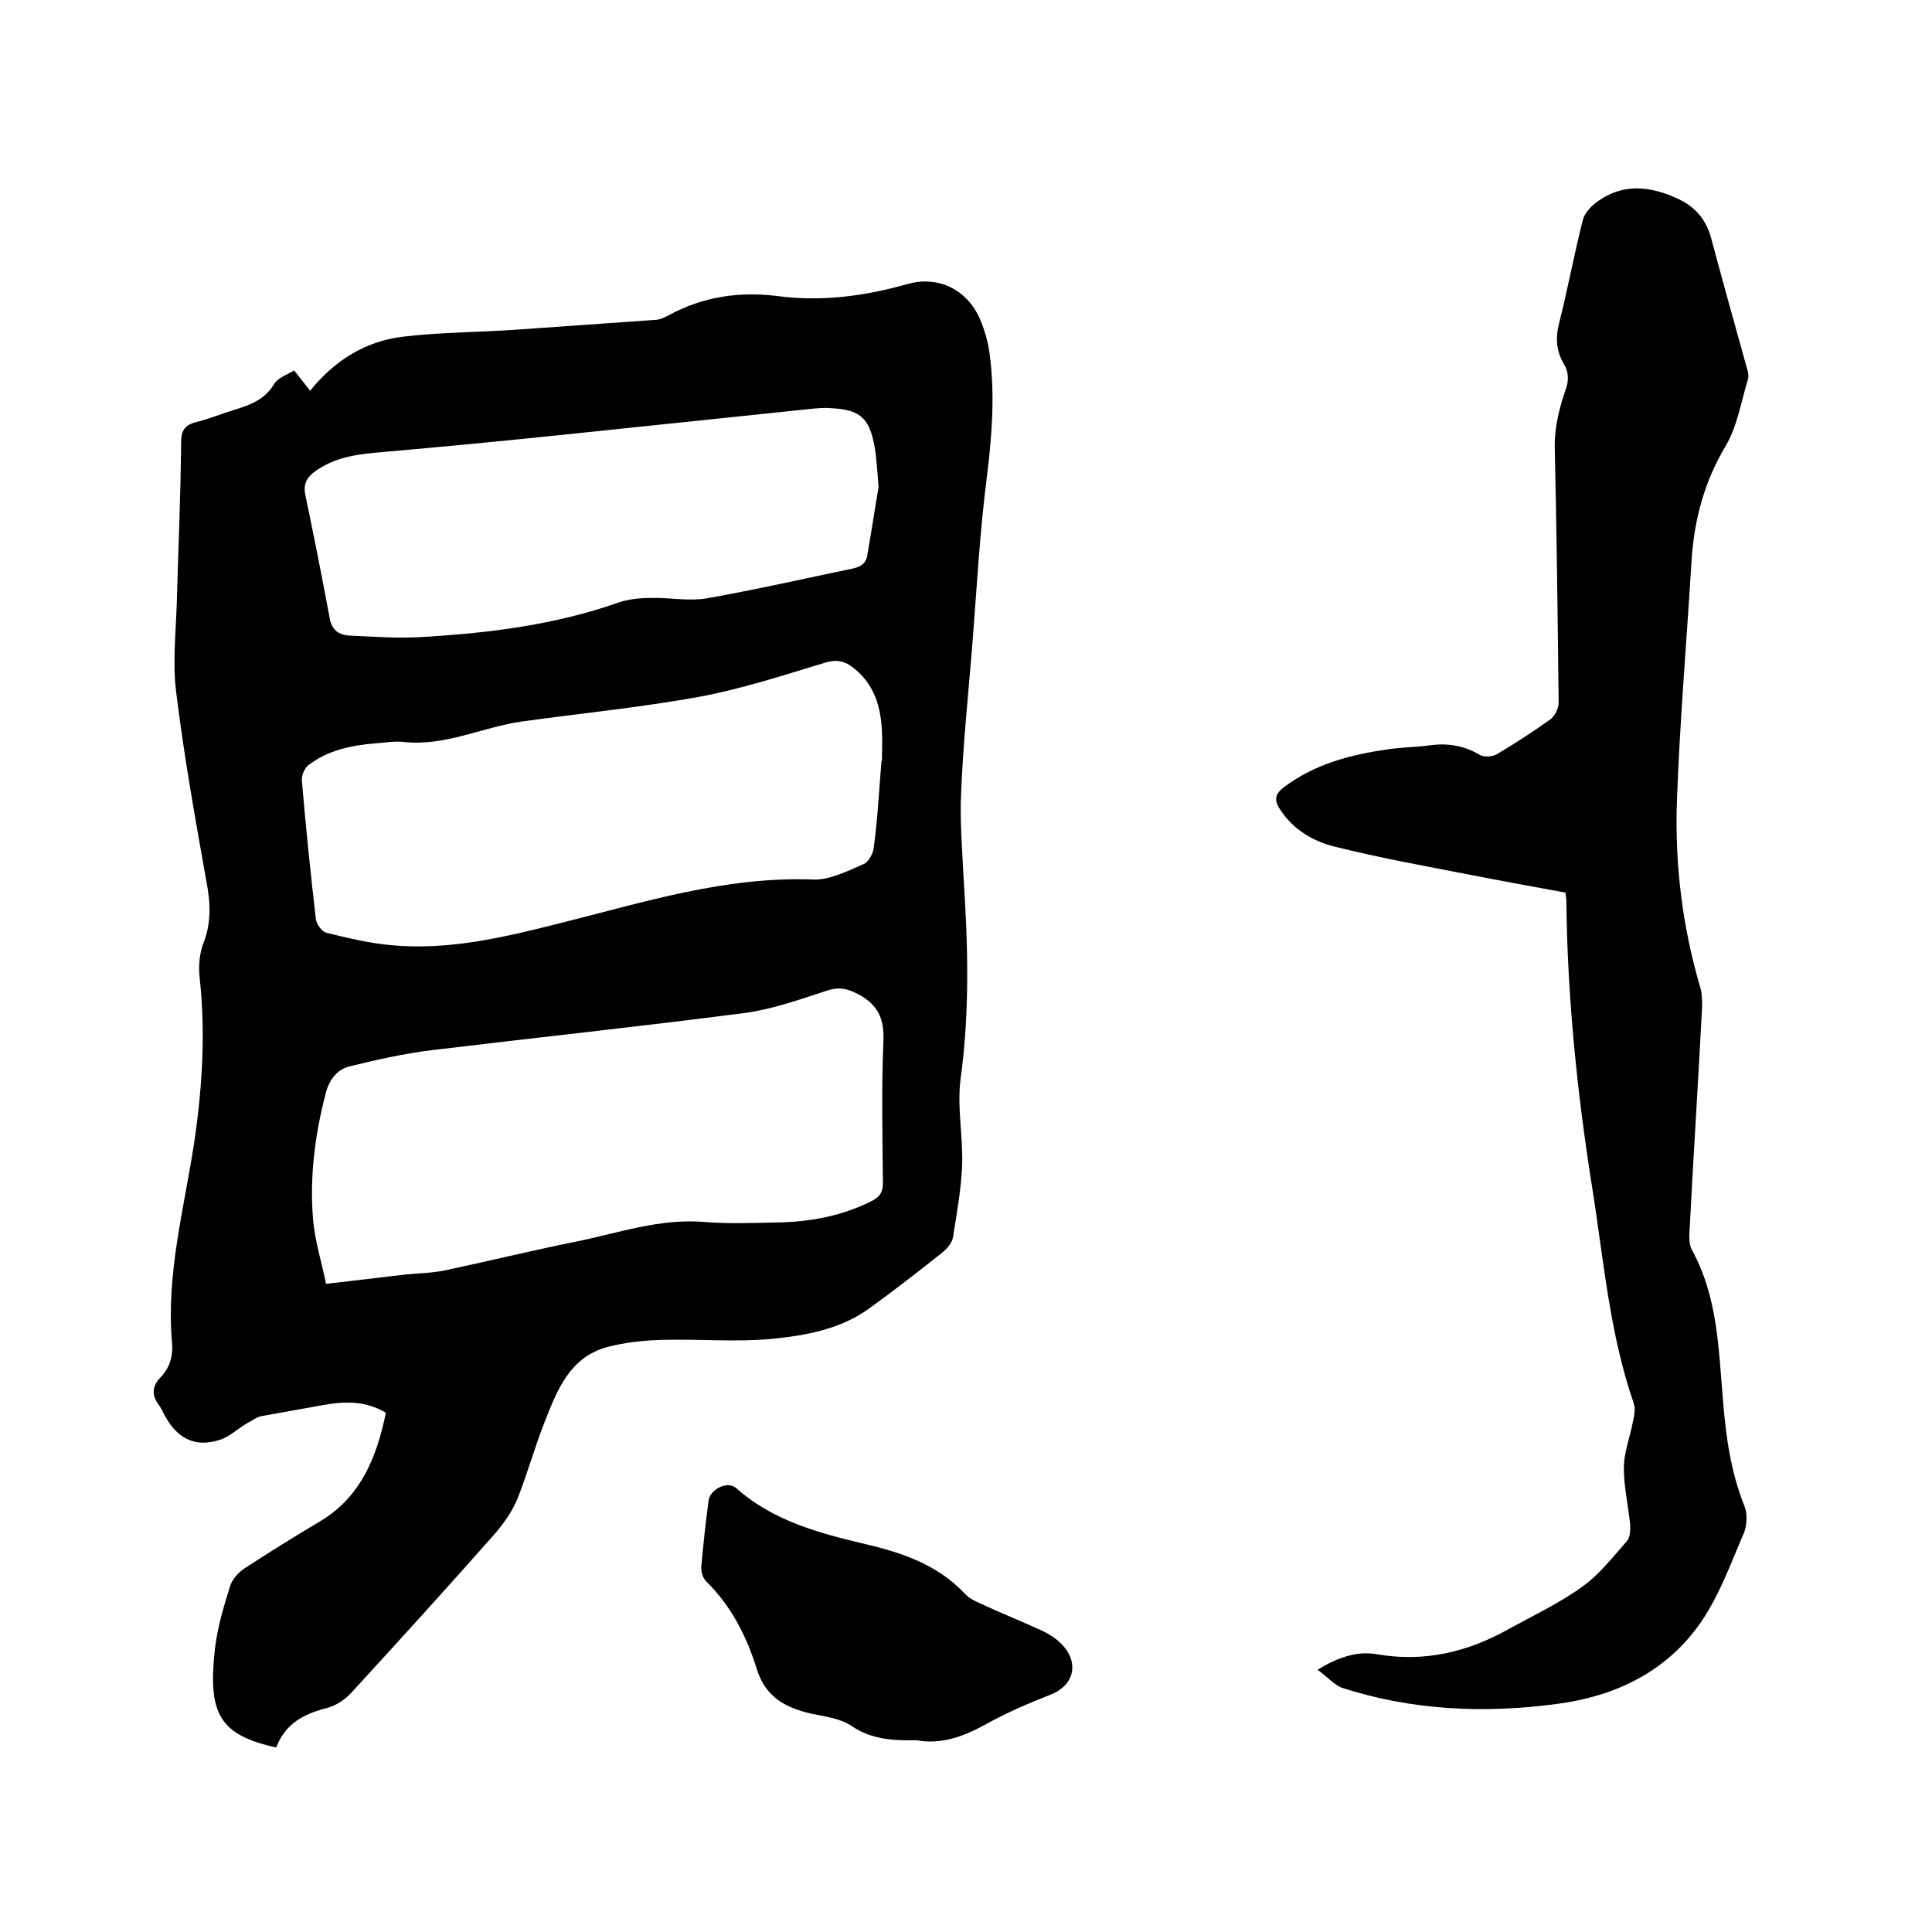 <svg enable-background="new 0 0 400 400" viewBox="0 0 400 400" xmlns="http://www.w3.org/2000/svg"><path d="m60.9 76.7c1.2 1.5 2.2 2.8 3.3 4.2 5.1-6.3 11.5-10.3 19.3-11.2 7.5-.9 15.2-.9 22.8-1.4 9.9-.7 19.8-1.4 29.7-2.1.8-.1 1.6-.5 2.4-.9 7.1-3.9 14.7-5 22.6-4 9.2 1.2 18.1 0 26.9-2.5 6.4-1.8 12.4 1.2 15 7.3 1 2.3 1.7 4.8 2 7.3 1.1 8.2.5 16.4-.5 24.7-1.6 12.2-2.2 24.4-3.2 36.7-.8 9.7-1.8 19.4-2.2 29.1-.3 5.9.2 11.8.5 17.8.9 13.9 1.3 27.6-.6 41.5-.8 5.9.5 12 .3 18-.2 5-1.1 10-1.9 15-.2 1.2-1.3 2.4-2.3 3.2-4.9 3.9-9.8 7.7-14.9 11.4-6 4.4-13.2 5.7-20.3 6.4-7.4.7-15 0-22.5.2-3.9.1-7.8.5-11.6 1.5-7.7 2.1-10.3 8.8-12.9 15.4-2.1 5.3-3.6 10.8-5.7 16.1-1.1 2.6-2.8 5-4.6 7.1-9.8 11.1-19.8 22.1-29.8 33-1.3 1.4-3.1 2.6-4.9 3.1-4.9 1.2-8.8 3.3-10.6 8.2-11.8-2.6-14.2-7-12.7-20.4.5-4.4 1.8-8.7 3.1-12.9.4-1.4 1.7-2.9 2.9-3.7 5.2-3.4 10.5-6.7 15.9-9.9 8.4-5.1 11.6-13.3 13.5-22.4-4.2-2.5-8.5-2.4-13-1.6-4.3.8-8.5 1.5-12.8 2.3-1 .2-2 1-3 1.5-1.9 1.1-3.6 2.8-5.6 3.4-4.9 1.6-8.6-.1-11.2-4.7-.5-.8-.8-1.7-1.4-2.5-1.6-2.1-1.4-4 .4-5.8 1.9-2 2.6-4.5 2.3-7.3-1.2-14 2.5-27.5 4.6-41.2 1.7-11.5 2.4-22.9 1.1-34.5-.2-2.1 0-4.5.7-6.5 1.8-4.4 1.6-8.7.7-13.3-2.3-12.9-4.6-25.8-6.2-38.8-.8-6.1-.1-12.4.1-18.6.3-11.1.8-22.2.9-33.3 0-2.4.7-3.6 3.1-4.2 2.8-.7 5.4-1.8 8.1-2.6 3.2-1 6.1-2.1 8-5.2.8-1.4 2.7-2 4.2-2.9zm6.6 189.1c6.2-.7 11.2-1.3 16.2-1.9 2.8-.3 5.7-.3 8.5-.9 9-1.9 17.9-4.1 26.9-5.9 8.9-1.8 17.5-4.9 26.8-4.1 4.9.4 9.9.2 14.9.1 6.8-.1 13.4-1.3 19.6-4.4 1.8-.9 2.4-1.9 2.4-3.9-.1-9.7-.3-19.5.1-29.2.2-4.7-1.1-7.6-5.3-9.8-2.3-1.2-4-1.5-6.4-.7-5.5 1.8-11.1 3.8-16.8 4.6-21.6 2.8-43.2 5.1-64.8 7.7-5.8.7-11.6 2-17.3 3.4-2.6.7-4.2 2.8-4.9 5.7-2.2 8.5-3.3 17.1-2.6 25.8.4 4.8 1.9 9.4 2.7 13.5zm115-108.2h.1c0-2 .1-4 0-6-.2-5.3-1.6-10-6-13.4-1.9-1.5-3.7-1.7-6.1-.9-8.6 2.6-17.2 5.4-25.9 7-12.2 2.2-24.5 3.4-36.7 5.1-8.2 1.2-15.9 5.2-24.5 4.2-1.9-.2-3.8.2-5.7.3-4.9.4-9.7 1.4-13.7 4.4-.9.6-1.6 2.2-1.5 3.3.8 9.6 1.8 19.2 2.9 28.7.1 1 1.2 2.5 2.1 2.8 4.5 1.1 9 2.2 13.6 2.6 12 1.1 23.5-1.7 35-4.6 17.2-4.3 34.1-9.7 52.3-9 3.5.1 7.1-1.8 10.4-3.2 1-.4 2-2.2 2.1-3.4.8-5.8 1.1-11.9 1.6-17.9zm-.6-56.8c-.3-3.4-.4-5.8-.8-8.2-1.1-6.2-3.1-7.8-9.2-8.1-1.2-.1-2.3 0-3.5.1-17.2 1.8-34.5 3.6-51.7 5.4-12.5 1.3-25 2.5-37.6 3.6-4.7.4-9.2.9-13.3 3.6-2 1.3-3.1 2.7-2.6 5.2 1.8 8.6 3.5 17.2 5.1 25.8.5 2.4 2 3.3 4.2 3.4 4.9.2 9.7.6 14.6.3 14-.8 27.8-2.5 41.1-7.2 2.1-.7 4.5-.9 6.7-.9 3.8-.1 7.7.7 11.3.1 10.2-1.8 20.3-4.1 30.4-6.2 1.8-.4 2.8-1.2 3-3 .9-5 1.6-9.9 2.3-13.9z"/><path d="m272.8 345.7c4.4-2.7 8.3-3.9 12.3-3.2 9.9 1.7 18.9-.5 27.4-5.3 5.1-2.8 10.4-5.3 15.1-8.7 3.5-2.5 6.3-6.1 9.2-9.4.7-.8.8-2.3.7-3.5-.4-3.9-1.3-7.8-1.3-11.7 0-3.1 1.2-6.1 1.8-9.2.3-1.4.7-3 .2-4.3-5-14.5-6.2-29.8-8.6-44.8-3.1-19.6-5.1-39.2-5.3-59.1 0-.4-.1-.8-.2-1.7-6.6-1.2-13.2-2.4-19.8-3.7-9.3-1.8-18.7-3.5-27.9-5.8-4.5-1.1-8.6-3.5-11.3-7.6-1.2-1.8-1.4-3.1.7-4.7 6.5-4.9 14-6.8 21.8-7.9 2.8-.4 5.7-.4 8.5-.8 3.7-.5 7.1.1 10.3 2 .9.5 2.7.4 3.6-.2 3.7-2.2 7.4-4.6 10.9-7.1 1-.7 1.8-2.3 1.8-3.5-.2-17.6-.4-35.1-.8-52.7-.1-4.5 1-8.5 2.4-12.6.5-1.4.4-3.4-.4-4.6-1.7-2.9-1.9-5.5-1.1-8.7 1.8-7.1 3.1-14.3 4.9-21.3.3-1.4 1.6-2.8 2.8-3.7 5.5-4.1 11.2-3.4 17-.7 3.6 1.7 5.8 4.4 6.8 8.2 2.4 9 4.9 17.9 7.4 26.9.2.7.4 1.5.2 2.2-1.4 4.6-2.2 9.7-4.6 13.8-4.5 7.5-6.6 15.5-7.1 24.1-1 16.4-2.4 32.7-3 49.1-.5 13.3 1.1 26.4 4.9 39.2.3 1.2.3 2.5.3 3.8-.8 15.4-1.8 30.9-2.6 46.3-.1 1.3-.1 2.9.5 4 5.3 9.6 5.5 20.3 6.4 30.8.6 7.6 1.6 15.1 4.5 22.3.6 1.5.5 3.8-.1 5.4-2.7 6.2-5 12.7-8.7 18.2-7.1 10.5-17.8 15.7-30.2 17.3-15.1 2-30 1.3-44.5-3.4-1.7-.8-3-2.3-4.9-3.7z"/><path d="m189.8 360.3c-5 .1-9.4-.2-13.4-2.9-2.3-1.6-5.5-2-8.4-2.6-5.3-1.2-9.5-3.4-11.3-9.2-2.1-6.8-5.3-13.1-10.5-18.2-.7-.7-1.1-2.1-1-3.1.4-4.5.9-9.1 1.5-13.6.3-2.4 4-4.2 5.7-2.6 7.7 6.8 17.1 9.3 26.8 11.6 7.7 1.8 15 4.3 20.6 10.3.8.9 2.1 1.5 3.2 2 4.1 1.9 8.3 3.6 12.5 5.5 1.5.7 3 1.6 4.2 2.8 3.9 3.9 2.7 8.7-2.3 10.6-4.6 1.8-9.2 3.8-13.5 6.2-4.7 2.6-9.3 4.1-14.1 3.2z"/></svg>